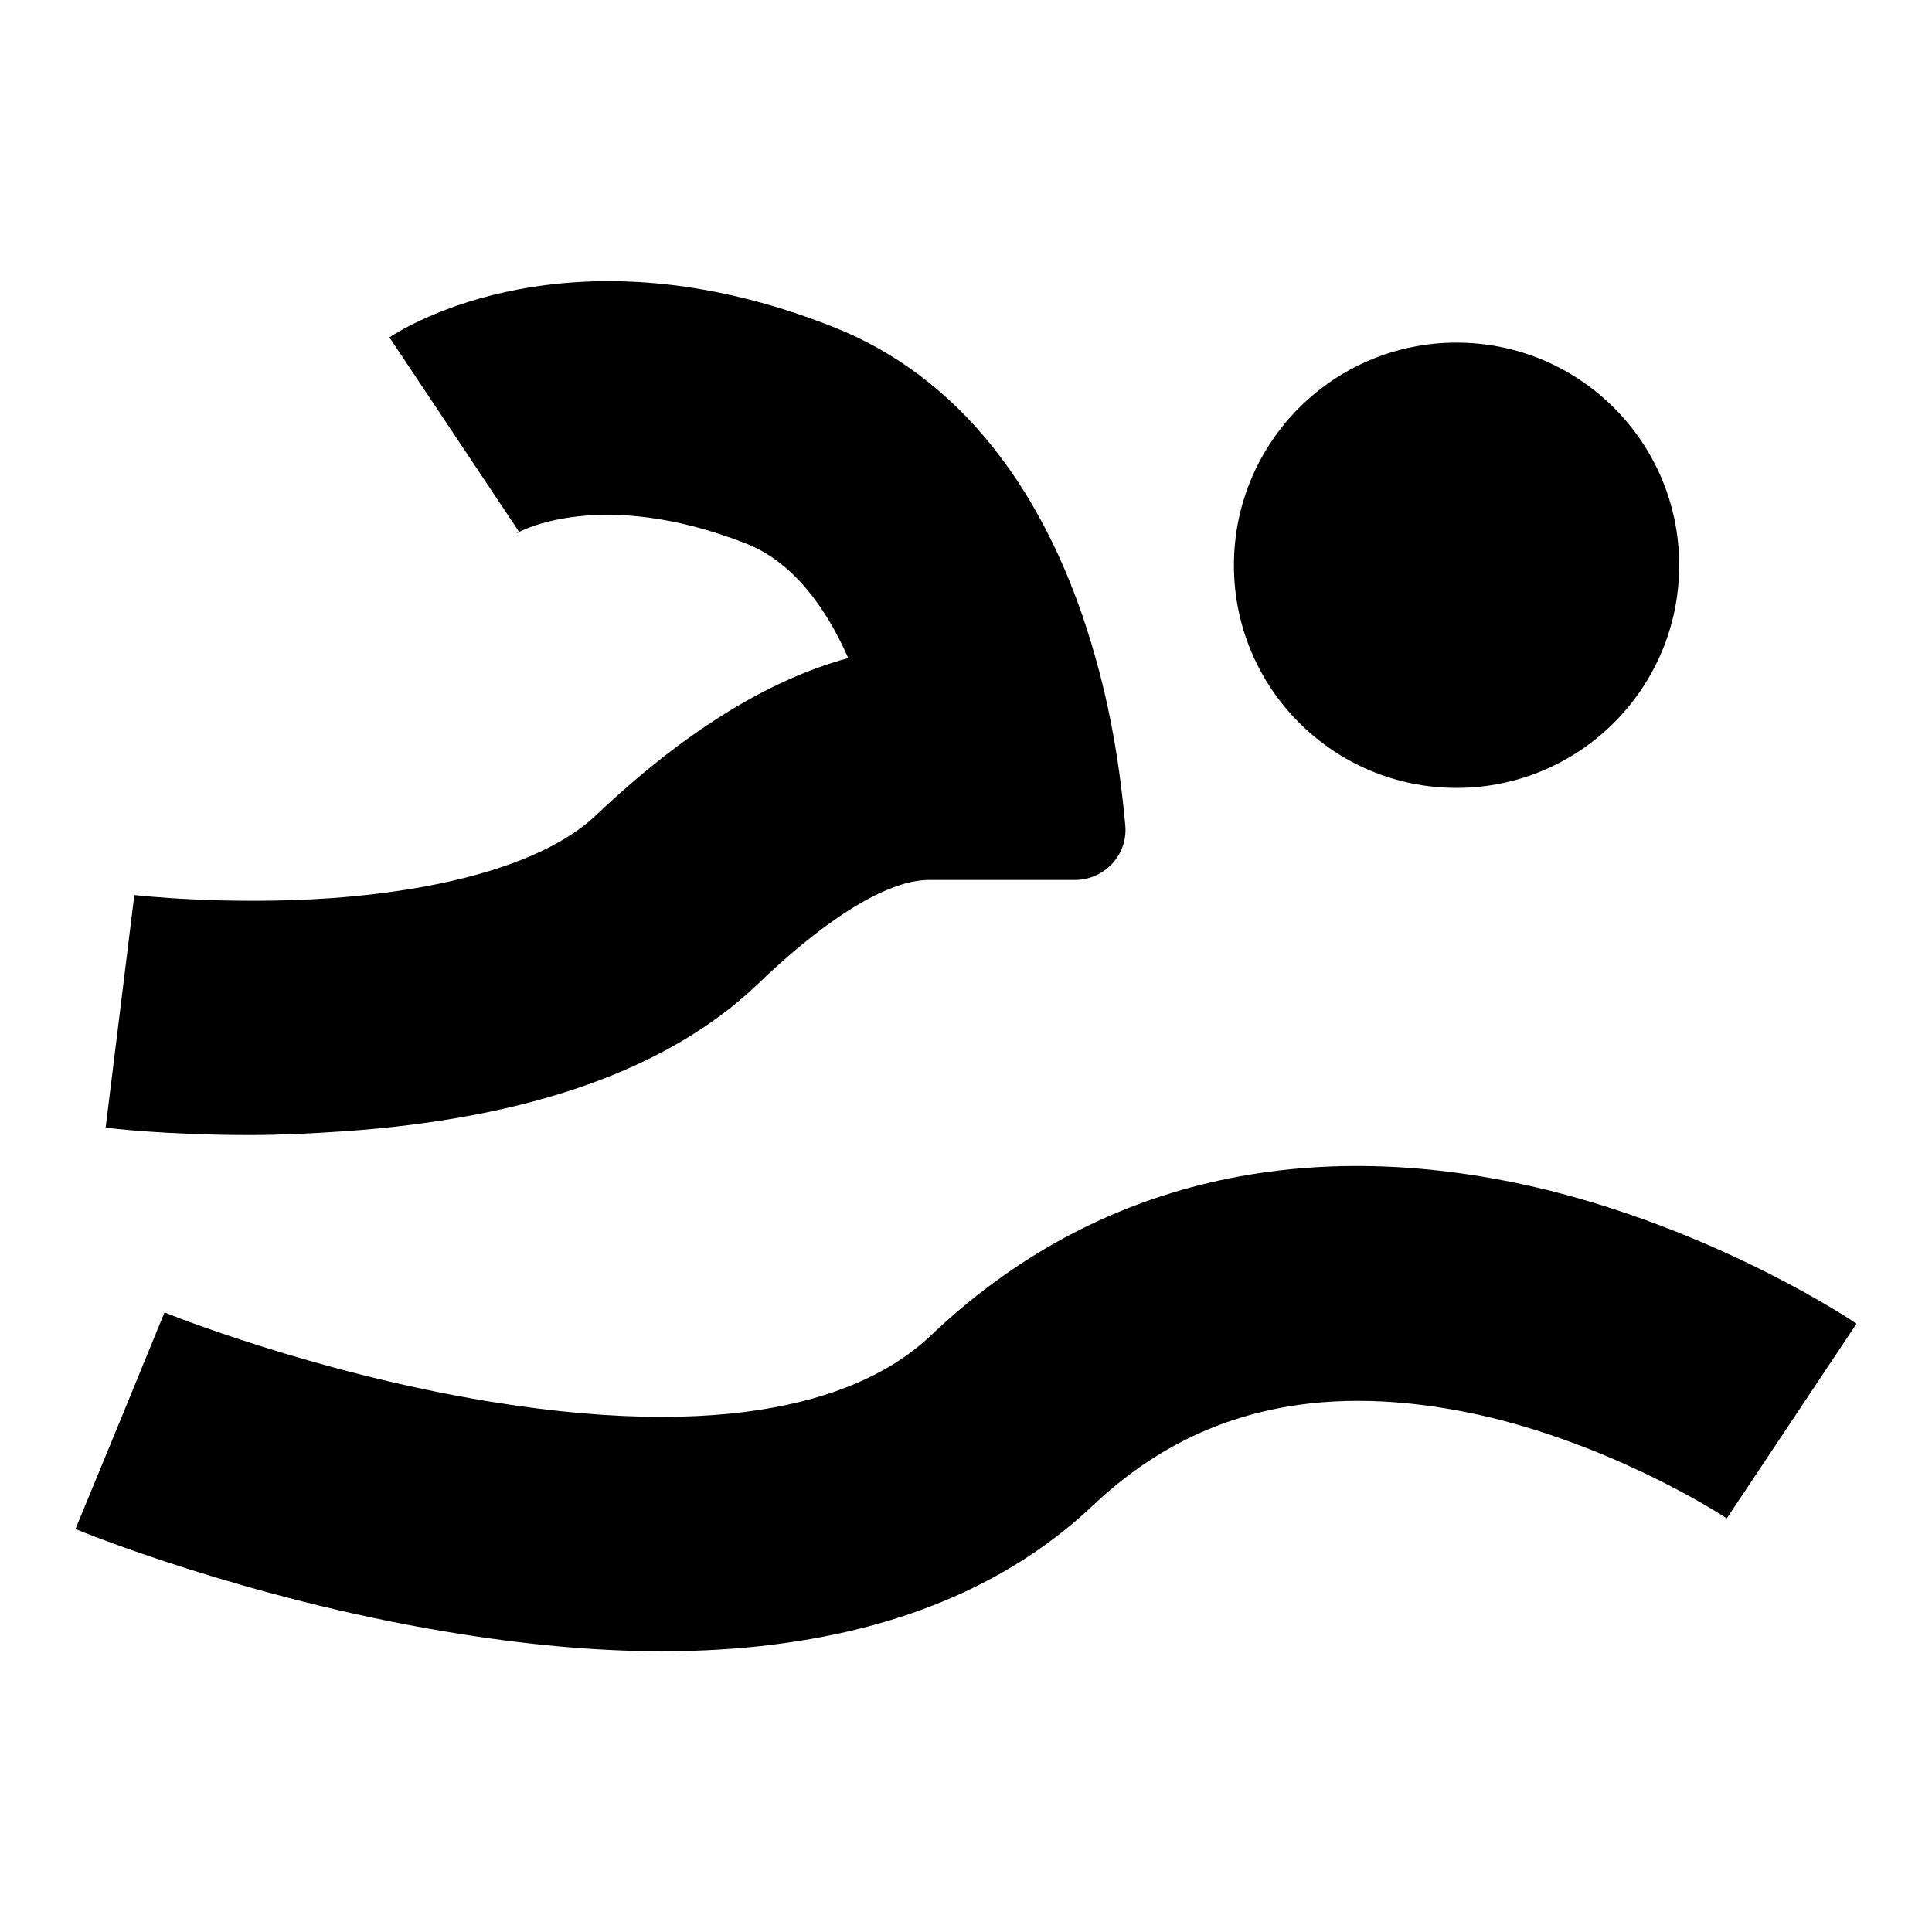 <?xml version="1.0" encoding="utf-8"?>
<!-- Svg Vector Icons : http://www.onlinewebfonts.com/icon -->
<!DOCTYPE svg PUBLIC "-//W3C//DTD SVG 1.1//EN" "http://www.w3.org/Graphics/SVG/1.1/DTD/svg11.dtd">
<svg version="1.1" xmlns="http://www.w3.org/2000/svg" xmlns:xlink="http://www.w3.org/1999/xlink" x="0px" y="0px" viewBox="0 0 256 256" enable-background="new 0 0 256 256" xml:space="preserve">
<g> <path fill="#000000" d="M45.6,149.9c24.5-1.7,43-8.2,54.8-19.5c14.2-13.6,21-13.8,22.8-13.8h19.2c4,0,7.1-3.4,6.7-7.3 c-0.5-5.5-1.5-13.5-3.9-22C139,65,126.9,49.7,110.1,43.2c-34.4-13.5-56.2,0-58.5,1.5l17.2,25.8c0,0-0.1,0.1-0.4,0.2 c0.4-0.3,11.2-6.2,30.4,1.3c6.2,2.4,10.6,8.4,13.6,15.2C101.7,90.1,90.5,97.1,79,108c-6.2,5.9-18.6,9.8-35,11 c-14.1,1-26.1-0.4-26.2-0.4L14,149.4c0.4,0.1,8.2,1,19.1,1C37,150.4,41.2,150.2,45.6,149.9z M163.5,74.9 c0,16.3,13.2,29.5,29.5,29.5c16.3,0,29.5-13.2,29.5-29.5S209.3,45.4,193,45.4C176.7,45.4,163.5,58.6,163.5,74.9z M246,175.4 c-0.7-0.5-17.6-11.8-40.5-17.6c-32.2-8-60.6-1.4-82.2,19.2c-7.5,7.1-23.7,14.4-58.5,8.7c-23.2-3.8-42.8-11.7-43-11.8l-5.9,14.4 L10,202.6c0.9,0.4,22.6,9.2,49.1,13.6c10.1,1.7,19.7,2.6,28.6,2.6c5.2,0,10.2-0.3,14.9-0.9c17.5-2.2,31.6-8.4,42.2-18.4 c7.5-7.1,15.9-11.4,25.7-13.1c8.1-1.4,17.2-0.9,26.9,1.4c17.7,4.3,31.3,13.3,31.4,13.4l0,0L246,175.4z"/></g>
</svg>